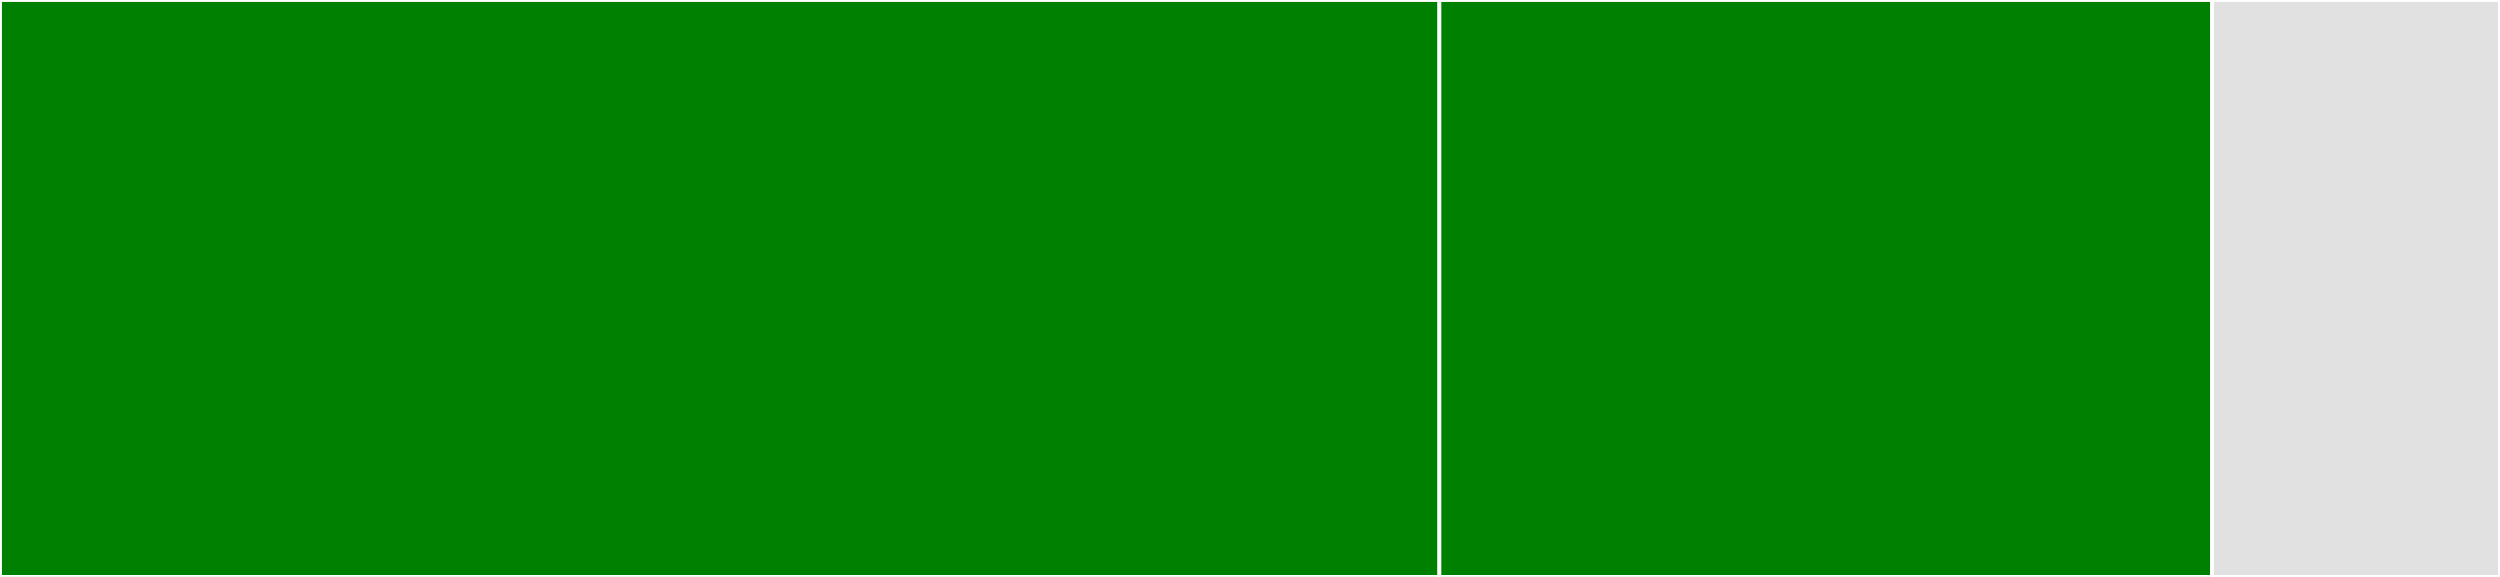 <svg baseProfile="full" width="650" height="150" viewBox="0 0 650 150" version="1.1"
xmlns="http://www.w3.org/2000/svg" xmlns:ev="http://www.w3.org/2001/xml-events"
xmlns:xlink="http://www.w3.org/1999/xlink">

<rect x="0" y="0" width="650" height="150" fill="#333333" stroke="none"/>

<style>rect.s{mask:url(#mask);}</style>
<defs>
  <pattern id="white" width="4" height="4" patternUnits="userSpaceOnUse" patternTransform="rotate(45)">
    <rect width="2" height="2" transform="translate(0,0)" fill="white"></rect>
  </pattern>
  <mask id="mask">
    <rect x="0" y="0" width="100%" height="100%" fill="url(#white)"></rect>
  </mask>
</defs>

<rect x="0" y="0" width="374.242" height="150.0" fill="green" stroke="white" stroke-width="1" class=" tooltipped" data-content="Notification.tsx"><title>Notification.tsx</title></rect>
<rect x="374.242" y="0" width="200.909" height="150.0" fill="green" stroke="white" stroke-width="1" class=" tooltipped" data-content="Notice.tsx"><title>Notice.tsx</title></rect>
<rect x="575.152" y="0" width="74.848" height="150" fill="#e1e1e1" stroke="white" stroke-width="1" class=" tooltipped" data-content="useNotification.tsx"><title>useNotification.tsx</title></rect>
</svg>